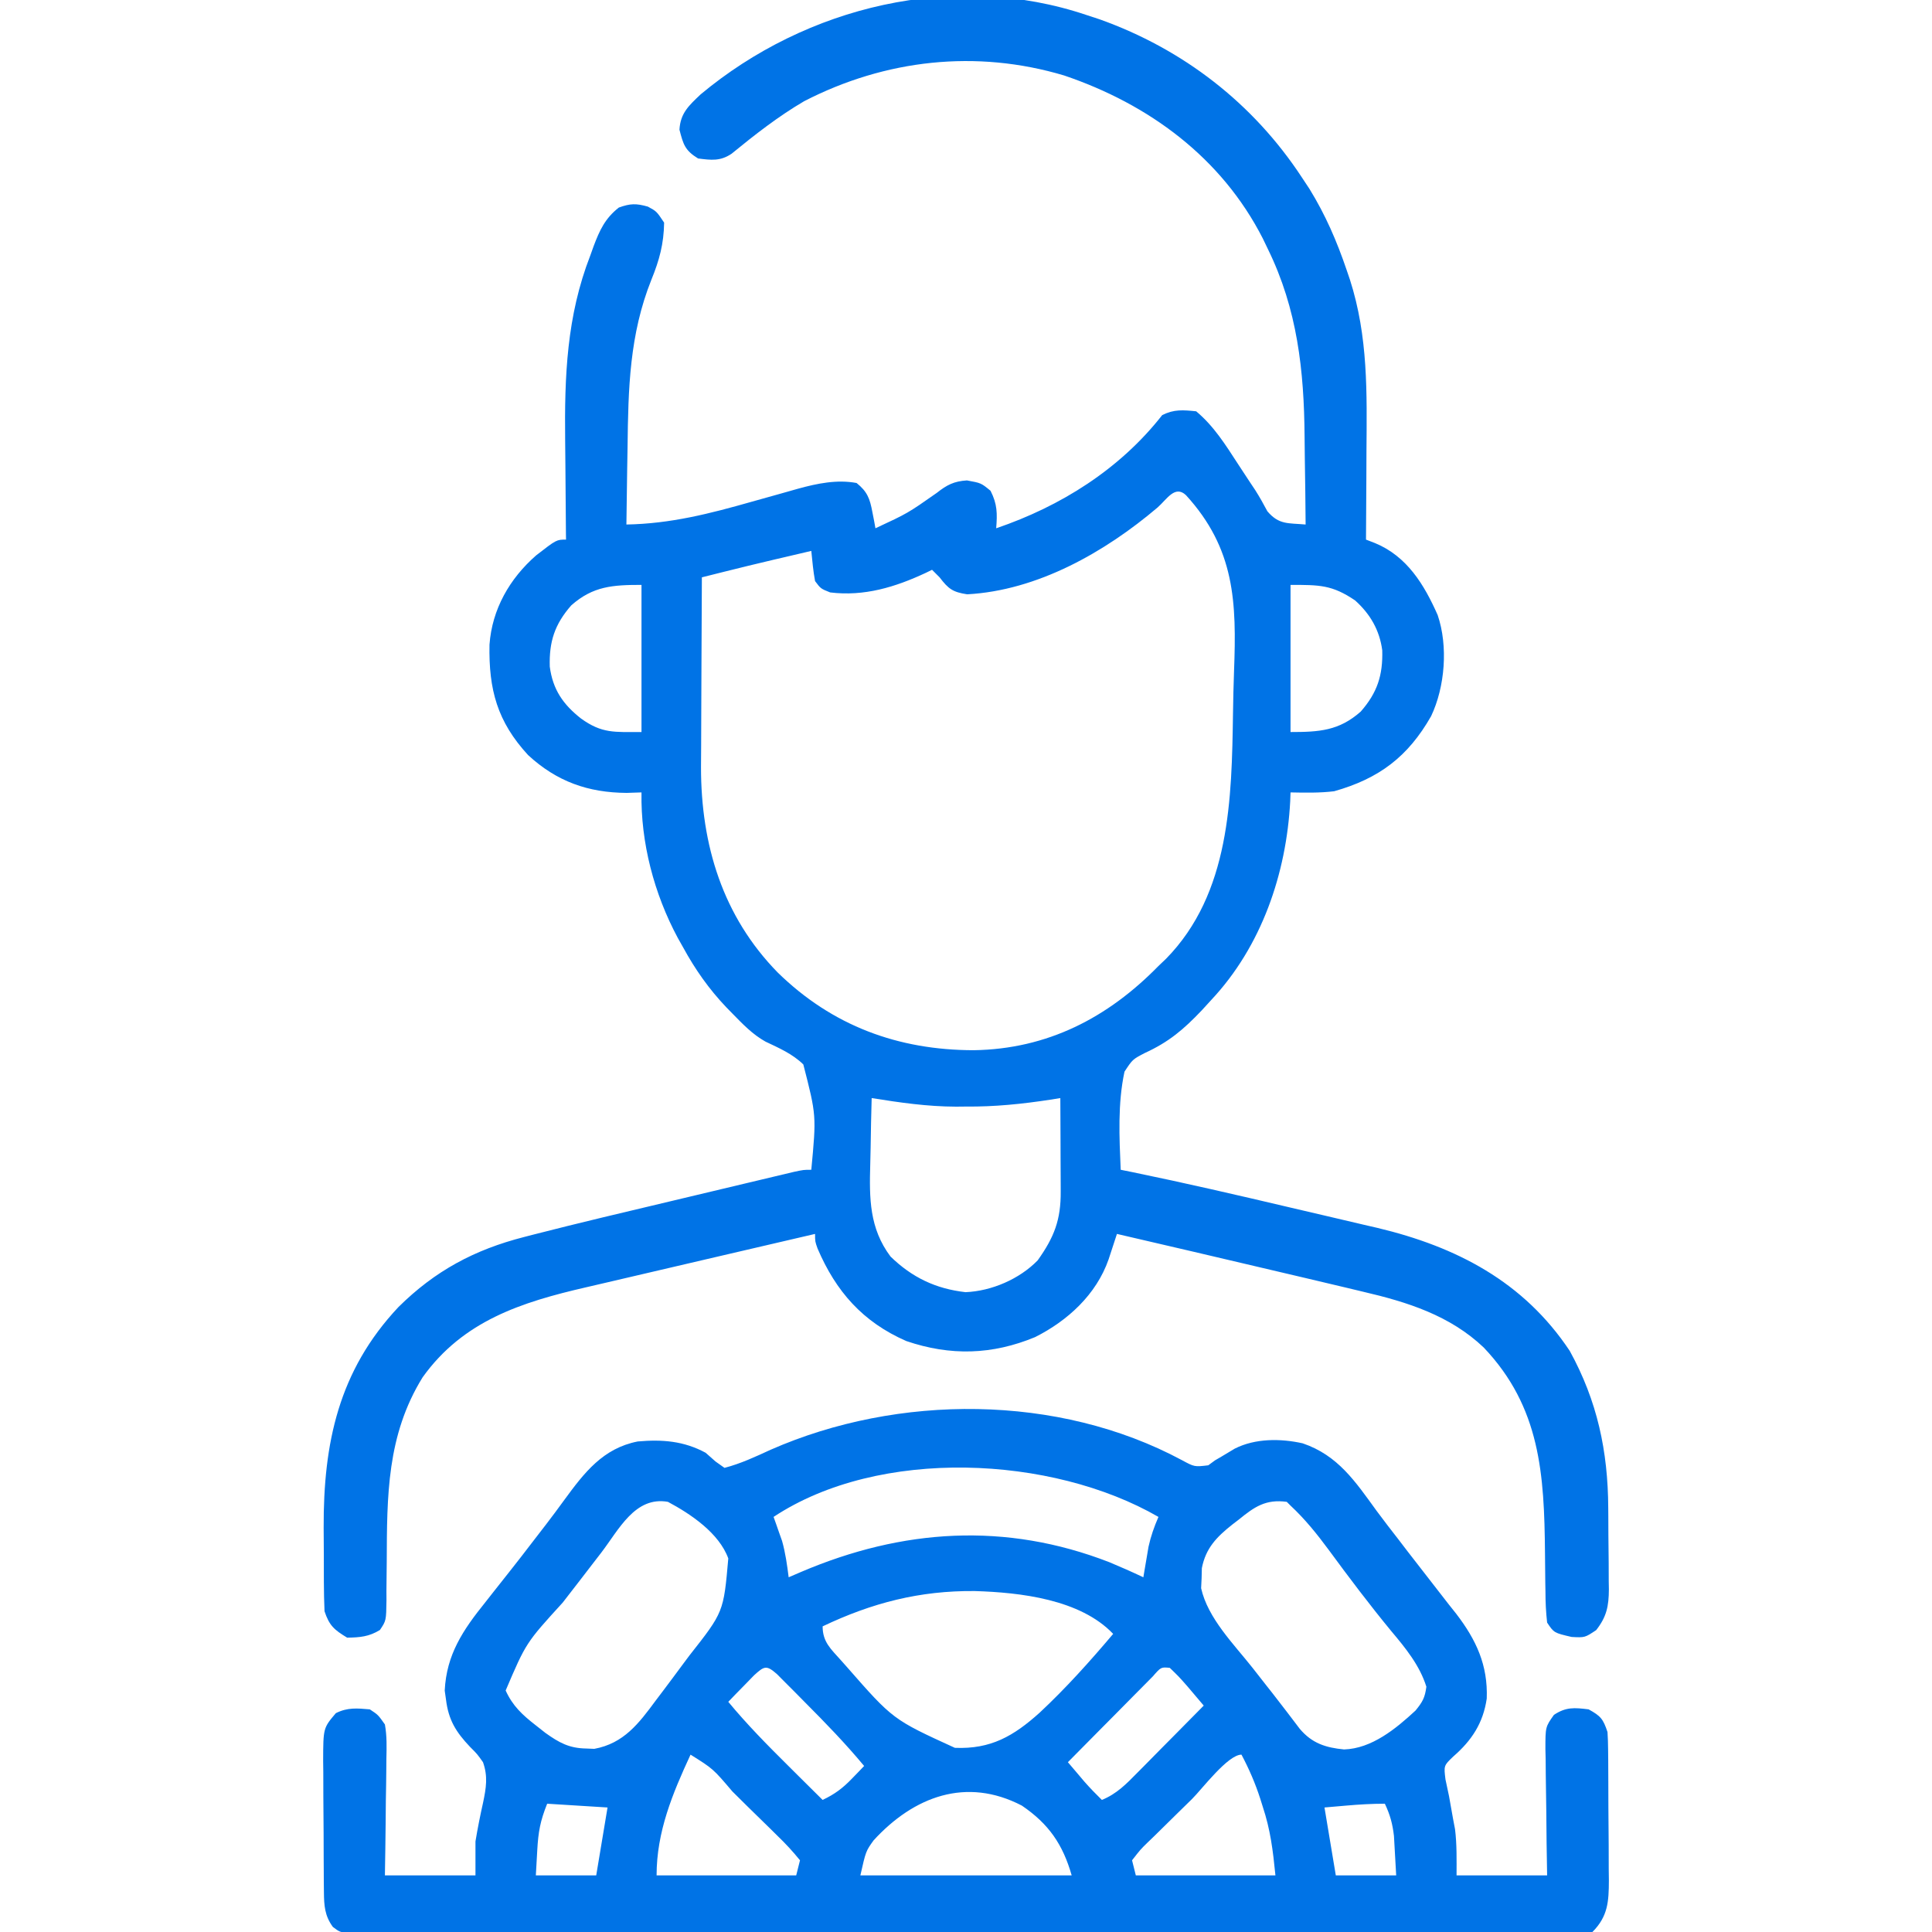 <svg xmlns="http://www.w3.org/2000/svg" width="80" height="80" viewBox="0 0 80 80" fill="none"><g clip-path="url(#clip0_2774_1726)"><path d="M45 0.625C45.267 0.713 45.267 0.713 45.539 0.802C48.992 2.036 51.892 4.276 53.906 7.344C54.011 7.502 54.115 7.66 54.223 7.823C54.885 8.899 55.356 9.986 55.762 11.182C55.807 11.312 55.851 11.443 55.897 11.578C56.656 13.94 56.601 16.267 56.582 18.721C56.581 19.073 56.579 19.425 56.578 19.777C56.575 20.633 56.569 21.488 56.563 22.344C56.685 22.391 56.807 22.438 56.934 22.487C58.26 23.034 58.971 24.203 59.531 25.469C59.969 26.757 59.835 28.442 59.259 29.655C58.301 31.337 57.101 32.24 55.244 32.764C54.642 32.837 54.043 32.824 53.438 32.812C53.434 32.932 53.43 33.051 53.425 33.174C53.267 36.176 52.236 39.189 50.156 41.406C50.026 41.549 49.896 41.691 49.761 41.838C49.008 42.63 48.397 43.149 47.403 43.603C46.898 43.866 46.898 43.866 46.563 44.375C46.278 45.701 46.348 47.09 46.406 48.438C46.647 48.486 46.647 48.486 46.892 48.536C49.079 48.986 51.253 49.489 53.426 50.001C53.942 50.123 54.459 50.243 54.975 50.363C55.478 50.48 55.981 50.599 56.483 50.717C56.665 50.759 56.847 50.801 57.034 50.844C60.31 51.626 63.093 53.07 65 55.938C66.142 58.016 66.581 60.087 66.594 62.434C66.595 62.555 66.596 62.676 66.597 62.801C66.599 63.054 66.6 63.307 66.6 63.56C66.602 63.947 66.607 64.333 66.612 64.719C66.612 64.967 66.613 65.214 66.614 65.461C66.616 65.576 66.618 65.691 66.62 65.809C66.617 66.506 66.527 66.948 66.094 67.5C65.625 67.812 65.625 67.812 65.078 67.783C64.347 67.613 64.347 67.613 64.063 67.188C64.014 66.75 63.994 66.346 63.994 65.909C63.991 65.719 63.991 65.719 63.987 65.525C63.981 65.119 63.978 64.713 63.975 64.307C63.944 61.059 63.79 58.273 61.437 55.797C60.038 54.468 58.277 53.914 56.436 53.486C56.226 53.436 56.017 53.385 55.807 53.335C55.209 53.191 54.611 53.05 54.012 52.91C53.556 52.804 53.1 52.696 52.645 52.589C50.514 52.086 48.383 51.588 46.25 51.094C46.203 51.239 46.203 51.239 46.154 51.387C46.113 51.514 46.071 51.641 46.028 51.772C45.987 51.898 45.946 52.023 45.903 52.153C45.394 53.604 44.213 54.688 42.861 55.367C41.085 56.103 39.355 56.152 37.528 55.53C35.723 54.74 34.615 53.477 33.854 51.7C33.75 51.406 33.75 51.406 33.75 51.094C32.234 51.445 30.718 51.798 29.202 52.153C28.498 52.318 27.794 52.483 27.09 52.646C26.409 52.803 25.728 52.962 25.048 53.123C24.79 53.183 24.531 53.243 24.273 53.303C21.591 53.92 19.173 54.692 17.5 57.031C16.015 59.431 16.025 61.947 16.014 64.669C16.012 65.074 16.006 65.48 16.001 65.886C16.002 66.01 16.002 66.134 16.003 66.261C15.991 67.108 15.991 67.108 15.732 67.494C15.28 67.773 14.901 67.803 14.375 67.812C13.84 67.487 13.637 67.317 13.438 66.719C13.421 66.317 13.412 65.921 13.411 65.519C13.411 65.4 13.41 65.281 13.41 65.159C13.409 64.906 13.409 64.653 13.409 64.4C13.408 64.021 13.405 63.642 13.402 63.263C13.389 59.754 14.02 56.759 16.499 54.122C18.016 52.62 19.645 51.748 21.704 51.221C21.829 51.188 21.954 51.156 22.082 51.123C23.999 50.631 25.925 50.178 27.85 49.721C28.42 49.586 28.99 49.45 29.559 49.314C30.001 49.208 30.443 49.103 30.885 48.998C31.095 48.948 31.306 48.898 31.516 48.848C31.807 48.778 32.098 48.709 32.389 48.64C32.555 48.601 32.72 48.562 32.89 48.521C33.281 48.438 33.281 48.438 33.594 48.438C33.806 46.189 33.806 46.189 33.264 44.077C32.818 43.639 32.254 43.395 31.695 43.13C31.163 42.833 30.755 42.406 30.332 41.973C30.247 41.886 30.162 41.799 30.074 41.709C29.352 40.95 28.783 40.14 28.281 39.219C28.21 39.092 28.138 38.966 28.065 38.836C27.084 37.007 26.526 34.89 26.563 32.812C26.36 32.819 26.157 32.825 25.947 32.832C24.355 32.822 23.054 32.363 21.868 31.267C20.59 29.88 20.233 28.553 20.269 26.692C20.375 25.228 21.101 23.957 22.202 22.996C23.043 22.344 23.043 22.344 23.438 22.344C23.437 22.256 23.436 22.168 23.434 22.077C23.424 21.146 23.417 20.216 23.412 19.285C23.41 18.94 23.406 18.594 23.402 18.248C23.372 15.582 23.464 13.089 24.444 10.576C24.488 10.452 24.533 10.327 24.579 10.199C24.829 9.537 25.053 9.042 25.625 8.594C26.101 8.423 26.338 8.418 26.826 8.555C27.188 8.75 27.188 8.75 27.5 9.219C27.486 10.099 27.304 10.769 26.973 11.582C26.064 13.853 26.014 16.092 25.986 18.506C25.981 18.819 25.976 19.132 25.97 19.445C25.957 20.203 25.947 20.961 25.938 21.719C27.767 21.687 29.395 21.268 31.143 20.771C31.537 20.66 31.931 20.549 32.326 20.44C32.569 20.373 32.812 20.305 33.054 20.234C33.836 20.019 34.66 19.848 35.469 20C35.913 20.357 36.019 20.645 36.123 21.201C36.148 21.327 36.173 21.454 36.198 21.584C36.215 21.68 36.233 21.776 36.25 21.875C37.587 21.253 37.587 21.253 38.789 20.41C39.209 20.078 39.501 19.927 40.039 19.893C40.625 20 40.625 20 41.016 20.322C41.298 20.876 41.298 21.262 41.25 21.875C43.925 20.964 46.368 19.431 48.125 17.188C48.616 16.942 48.99 16.976 49.531 17.031C50.263 17.643 50.744 18.415 51.26 19.209C51.341 19.332 51.421 19.454 51.504 19.581C51.583 19.701 51.663 19.822 51.744 19.946C51.821 20.062 51.898 20.178 51.978 20.297C52.159 20.581 52.322 20.876 52.48 21.172C52.962 21.737 53.337 21.654 54.063 21.719C54.056 20.813 54.045 19.908 54.03 19.003C54.026 18.696 54.023 18.389 54.02 18.083C53.999 15.345 53.722 12.805 52.5 10.312C52.431 10.169 52.362 10.025 52.291 9.877C50.581 6.523 47.569 4.312 44.063 3.125C40.427 2.039 36.661 2.459 33.301 4.189C32.232 4.814 31.249 5.583 30.293 6.366C29.824 6.681 29.453 6.631 28.906 6.562C28.365 6.229 28.294 5.987 28.135 5.371C28.173 4.683 28.527 4.368 29.014 3.906C33.392 0.255 39.512 -1.227 45 0.625ZM47.93 21.016C45.754 22.862 42.963 24.452 40.049 24.609C39.447 24.518 39.271 24.383 38.906 23.906C38.803 23.803 38.7 23.7 38.594 23.594C38.509 23.635 38.423 23.677 38.336 23.72C37.072 24.311 35.786 24.704 34.375 24.531C33.984 24.375 33.984 24.375 33.75 24.062C33.672 23.648 33.638 23.233 33.594 22.812C33.19 22.907 32.787 23.001 32.383 23.096C32.272 23.122 32.161 23.148 32.047 23.174C31.347 23.338 30.649 23.509 29.952 23.683C29.785 23.725 29.618 23.767 29.446 23.81C29.319 23.842 29.193 23.874 29.063 23.906C29.055 25.117 29.05 26.327 29.046 27.537C29.045 28.099 29.043 28.662 29.039 29.224C29.036 29.768 29.034 30.312 29.033 30.856C29.032 31.161 29.03 31.467 29.027 31.772C29.027 34.982 29.922 37.941 32.207 40.273C34.466 42.48 37.192 43.484 40.323 43.487C43.373 43.44 45.872 42.144 47.969 40C48.073 39.901 48.177 39.802 48.284 39.7C50.94 36.991 51.003 33.07 51.056 29.529C51.065 28.947 51.077 28.366 51.099 27.784C51.206 24.936 51.139 22.726 49.108 20.503C48.65 20.071 48.313 20.683 47.93 21.016ZM23.655 25.067C22.965 25.852 22.734 26.578 22.765 27.604C22.889 28.553 23.318 29.172 24.063 29.756C24.931 30.378 25.436 30.312 26.563 30.312C26.563 28.302 26.563 26.291 26.563 24.219C25.375 24.219 24.554 24.27 23.655 25.067ZM53.438 24.219C53.438 26.23 53.438 28.241 53.438 30.312C54.625 30.312 55.446 30.261 56.345 29.465C57.036 28.678 57.264 27.954 57.236 26.928C57.125 26.092 56.737 25.424 56.113 24.863C55.16 24.215 54.634 24.219 53.438 24.219ZM36.094 45.469C36.074 46.152 36.06 46.836 36.051 47.519C36.047 47.751 36.042 47.983 36.035 48.215C35.995 49.615 35.995 50.858 36.875 52.031C37.766 52.898 38.751 53.367 39.981 53.506C41.063 53.461 42.217 52.961 42.969 52.188C43.651 51.23 43.931 50.513 43.922 49.329C43.921 49.164 43.921 49.164 43.921 48.995C43.92 48.643 43.918 48.291 43.916 47.939C43.915 47.701 43.915 47.462 43.914 47.223C43.912 46.638 43.91 46.054 43.906 45.469C43.699 45.502 43.699 45.502 43.488 45.536C42.317 45.715 41.184 45.831 40 45.82C39.797 45.822 39.797 45.822 39.589 45.824C38.407 45.821 37.26 45.656 36.094 45.469Z" fill="#0073E6"></path><path d="M48.935 60.459C49.461 60.743 49.461 60.743 50.032 60.675C50.124 60.607 50.217 60.539 50.313 60.469C50.405 60.415 50.497 60.362 50.591 60.307C50.77 60.2 50.95 60.093 51.128 59.985C51.978 59.554 53.027 59.561 53.941 59.765C55.406 60.264 56.122 61.349 57.001 62.559C57.297 62.961 57.604 63.355 57.911 63.75C58.04 63.919 58.169 64.087 58.298 64.256C58.544 64.577 58.791 64.896 59.041 65.213C59.359 65.619 59.675 66.027 59.991 66.436C60.093 66.564 60.194 66.692 60.299 66.823C61.128 67.905 61.614 68.95 61.563 70.332C61.416 71.347 60.942 72.069 60.176 72.734C59.783 73.11 59.783 73.11 59.854 73.682C59.9 73.913 59.949 74.144 60.001 74.375C60.058 74.684 60.113 74.993 60.166 75.303C60.194 75.449 60.222 75.596 60.25 75.746C60.329 76.379 60.313 77.019 60.313 77.656C61.55 77.656 62.788 77.656 64.063 77.656C64.056 77.212 64.049 76.768 64.041 76.311C64.036 75.881 64.032 75.451 64.029 75.02C64.025 74.721 64.021 74.422 64.016 74.124C64.008 73.694 64.005 73.264 64.002 72.835C63.999 72.701 63.995 72.567 63.992 72.43C63.992 71.507 63.992 71.507 64.345 71.009C64.845 70.677 65.195 70.708 65.782 70.781C66.279 71.056 66.381 71.172 66.563 71.719C66.579 71.957 66.586 72.195 66.588 72.434C66.59 72.578 66.591 72.723 66.593 72.871C66.594 73.105 66.594 73.105 66.595 73.344C66.596 73.504 66.597 73.665 66.597 73.83C66.599 74.169 66.6 74.509 66.6 74.849C66.602 75.368 66.607 75.887 66.612 76.406C66.613 76.736 66.614 77.066 66.614 77.396C66.616 77.551 66.618 77.707 66.62 77.866C66.617 78.733 66.584 79.354 65.938 80C65.662 80.016 65.386 80.02 65.11 80.02C64.929 80.021 64.749 80.022 64.562 80.022C64.361 80.022 64.16 80.022 63.953 80.022C63.739 80.022 63.525 80.023 63.312 80.023C62.721 80.025 62.131 80.025 61.541 80.025C60.906 80.025 60.27 80.026 59.635 80.028C58.244 80.03 56.853 80.031 55.462 80.031C54.595 80.032 53.727 80.032 52.859 80.033C50.459 80.035 48.059 80.037 45.658 80.037C45.505 80.037 45.351 80.037 45.193 80.037C44.961 80.037 44.961 80.037 44.725 80.037C44.413 80.037 44.101 80.037 43.789 80.037C43.634 80.038 43.479 80.038 43.319 80.038C40.808 80.038 38.296 80.041 35.785 80.045C33.209 80.048 30.633 80.05 28.057 80.05C26.61 80.051 25.162 80.052 23.715 80.054C22.483 80.057 21.25 80.058 20.018 80.056C19.389 80.056 18.76 80.056 18.131 80.058C17.555 80.06 16.98 80.06 16.404 80.058C16.096 80.057 15.789 80.059 15.48 80.061C15.299 80.06 15.117 80.059 14.93 80.058C14.773 80.058 14.616 80.058 14.454 80.058C14.063 80 14.063 80 13.784 79.791C13.444 79.326 13.418 78.903 13.413 78.347C13.411 78.203 13.41 78.059 13.408 77.91C13.408 77.754 13.407 77.598 13.406 77.438C13.405 77.277 13.405 77.117 13.403 76.951C13.402 76.612 13.401 76.272 13.4 75.933C13.399 75.413 13.394 74.894 13.389 74.375C13.388 74.045 13.387 73.715 13.387 73.385C13.384 73.152 13.384 73.152 13.381 72.915C13.385 71.554 13.385 71.554 13.907 70.938C14.39 70.696 14.781 70.735 15.313 70.781C15.657 71.007 15.657 71.007 15.938 71.406C16.024 71.883 16.011 72.351 15.999 72.835C15.998 72.972 15.997 73.11 15.996 73.252C15.993 73.692 15.985 74.131 15.977 74.57C15.974 74.869 15.971 75.167 15.969 75.465C15.962 76.196 15.95 76.926 15.938 77.656C17.175 77.656 18.413 77.656 19.688 77.656C19.688 77.192 19.688 76.728 19.688 76.25C19.777 75.707 19.884 75.175 20.004 74.639C20.13 74.034 20.209 73.558 20 72.969C19.762 72.633 19.762 72.633 19.463 72.334C18.878 71.717 18.571 71.223 18.467 70.371C18.45 70.25 18.433 70.129 18.415 70.004C18.487 68.51 19.173 67.493 20.088 66.357C20.201 66.214 20.313 66.071 20.429 65.923C20.652 65.639 20.877 65.355 21.102 65.072C21.426 64.663 21.745 64.251 22.061 63.837C22.243 63.599 22.427 63.362 22.61 63.125C22.867 62.789 23.119 62.452 23.367 62.109C24.192 60.982 24.966 59.97 26.407 59.688C27.42 59.598 28.315 59.666 29.219 60.156C29.355 60.276 29.49 60.395 29.629 60.518C29.813 60.648 29.813 60.648 30 60.781C30.672 60.606 31.285 60.318 31.915 60.029C37.182 57.715 43.816 57.712 48.935 60.459ZM32.032 62.812C32.064 62.901 32.096 62.99 32.129 63.082C32.171 63.202 32.213 63.323 32.256 63.447C32.319 63.624 32.319 63.624 32.383 63.804C32.524 64.303 32.592 64.799 32.657 65.312C32.827 65.239 32.997 65.165 33.172 65.09C37.365 63.302 41.636 63.018 45.938 64.688C46.412 64.886 46.88 65.092 47.344 65.312C47.373 65.14 47.373 65.14 47.402 64.964C47.428 64.811 47.454 64.659 47.481 64.502C47.506 64.352 47.532 64.201 47.558 64.046C47.654 63.608 47.791 63.223 47.969 62.812C43.558 60.265 36.412 59.915 32.032 62.812ZM24.893 64.297C24.797 64.421 24.701 64.546 24.602 64.674C24.409 64.925 24.215 65.177 24.022 65.428C23.782 65.74 23.541 66.052 23.299 66.362C21.781 68.026 21.781 68.026 20.938 70C21.228 70.639 21.63 71.009 22.178 71.436C22.378 71.594 22.378 71.594 22.583 71.755C23.15 72.16 23.565 72.39 24.268 72.402C24.38 72.407 24.492 72.411 24.608 72.416C25.828 72.192 26.452 71.364 27.149 70.42C27.242 70.296 27.336 70.173 27.432 70.046C27.718 69.668 28 69.287 28.282 68.906C28.369 68.789 28.457 68.672 28.547 68.551C29.963 66.752 29.963 66.752 30.157 64.531C29.773 63.48 28.604 62.693 27.657 62.188C26.294 61.947 25.627 63.339 24.893 64.297ZM51.299 62.92C51.211 62.988 51.122 63.056 51.03 63.126C50.377 63.643 49.928 64.104 49.766 64.934C49.763 65.072 49.76 65.21 49.756 65.352C49.75 65.488 49.743 65.624 49.736 65.764C50.013 67.009 51.09 68.08 51.866 69.062C52.141 69.414 52.141 69.414 52.417 69.766C52.507 69.88 52.598 69.995 52.691 70.113C52.884 70.36 53.076 70.609 53.266 70.858C53.362 70.984 53.458 71.11 53.557 71.24C53.643 71.354 53.73 71.468 53.819 71.585C54.327 72.188 54.895 72.367 55.655 72.441C56.803 72.404 57.798 71.585 58.614 70.83C58.91 70.465 59.002 70.3 59.063 69.844C58.789 68.962 58.194 68.234 57.608 67.539C56.71 66.448 55.862 65.325 55.026 64.186C54.533 63.52 54.044 62.909 53.438 62.344C53.386 62.292 53.335 62.241 53.282 62.188C52.413 62.071 51.947 62.391 51.299 62.92ZM34.063 67.344C34.063 67.993 34.408 68.284 34.82 68.747C34.9 68.837 34.98 68.927 35.062 69.019C36.975 71.202 36.975 71.202 39.539 72.374C41.029 72.436 41.971 71.887 43.048 70.92C44.139 69.902 45.131 68.794 46.094 67.656C44.732 66.224 42.253 65.939 40.359 65.882C38.084 65.861 36.111 66.369 34.063 67.344ZM31.225 69.37C31.098 69.501 30.971 69.631 30.84 69.766C30.713 69.896 30.585 70.027 30.453 70.161C30.355 70.263 30.258 70.364 30.157 70.469C30.932 71.406 31.774 72.26 32.637 73.115C32.775 73.252 32.912 73.389 33.053 73.529C33.39 73.864 33.726 74.198 34.063 74.531C34.56 74.295 34.891 74.05 35.274 73.652C35.37 73.554 35.466 73.455 35.564 73.353C35.636 73.278 35.708 73.203 35.782 73.125C35.008 72.194 34.176 71.335 33.321 70.478C33.186 70.342 33.051 70.205 32.913 70.064C32.784 69.935 32.655 69.806 32.523 69.674C32.406 69.556 32.289 69.439 32.169 69.318C31.735 68.94 31.648 68.985 31.225 69.37ZM47.731 69.421C47.567 69.586 47.403 69.751 47.24 69.917C47.111 70.047 47.111 70.047 46.979 70.18C46.703 70.458 46.428 70.737 46.153 71.016C45.966 71.204 45.779 71.392 45.593 71.58C45.134 72.042 44.676 72.505 44.219 72.969C44.365 73.141 44.512 73.314 44.659 73.486C44.74 73.582 44.822 73.678 44.906 73.778C45.137 74.04 45.376 74.287 45.626 74.531C46.236 74.284 46.645 73.865 47.098 73.402C47.216 73.283 47.216 73.283 47.337 73.162C47.587 72.909 47.837 72.656 48.086 72.402C48.257 72.231 48.427 72.059 48.597 71.887C49.014 71.467 49.429 71.046 49.844 70.625C49.698 70.452 49.551 70.28 49.405 70.107C49.323 70.011 49.242 69.915 49.158 69.816C48.813 69.424 48.813 69.424 48.438 69.062C48.075 69.027 48.075 69.027 47.731 69.421ZM28.594 72.656C27.847 74.269 27.188 75.849 27.188 77.656C29.096 77.656 31.004 77.656 32.969 77.656C33.021 77.45 33.072 77.244 33.126 77.031C32.825 76.659 32.532 76.343 32.189 76.013C32.044 75.869 32.044 75.869 31.895 75.722C31.584 75.414 31.271 75.109 30.957 74.805C30.747 74.597 30.537 74.389 30.327 74.181C29.527 73.24 29.527 73.24 28.594 72.656ZM49.361 74.491C49.15 74.7 48.937 74.908 48.724 75.115C48.418 75.412 48.115 75.713 47.812 76.013C47.716 76.106 47.62 76.198 47.521 76.293C47.225 76.582 47.225 76.582 46.876 77.031C46.927 77.237 46.979 77.444 47.032 77.656C48.94 77.656 50.847 77.656 52.813 77.656C52.708 76.61 52.607 75.773 52.286 74.805C52.253 74.7 52.22 74.596 52.187 74.489C51.98 73.845 51.723 73.253 51.407 72.656C50.843 72.656 49.77 74.085 49.361 74.491ZM36.175 76.204C35.853 76.652 35.853 76.652 35.626 77.656C38.513 77.656 41.401 77.656 44.376 77.656C44.009 76.372 43.428 75.525 42.314 74.767C40.009 73.566 37.835 74.391 36.175 76.204ZM22.657 74.688C22.369 75.406 22.289 75.855 22.247 76.611C22.227 76.956 22.208 77.301 22.188 77.656C23.013 77.656 23.838 77.656 24.688 77.656C24.843 76.728 24.997 75.8 25.157 74.844C24.332 74.792 23.507 74.741 22.657 74.688ZM55.743 74.766C55.298 74.804 55.298 74.804 54.844 74.844C54.999 75.772 55.154 76.7 55.313 77.656C56.138 77.656 56.963 77.656 57.813 77.656C57.794 77.311 57.774 76.967 57.754 76.611C57.743 76.417 57.733 76.223 57.721 76.024C57.662 75.517 57.56 75.146 57.344 74.688C56.803 74.688 56.282 74.719 55.743 74.766Z" fill="#0073E6"></path></g><defs><clipPath id="clip0_2774_1726"><rect width="80" height="80" fill="white"></rect></clipPath></defs></svg>
